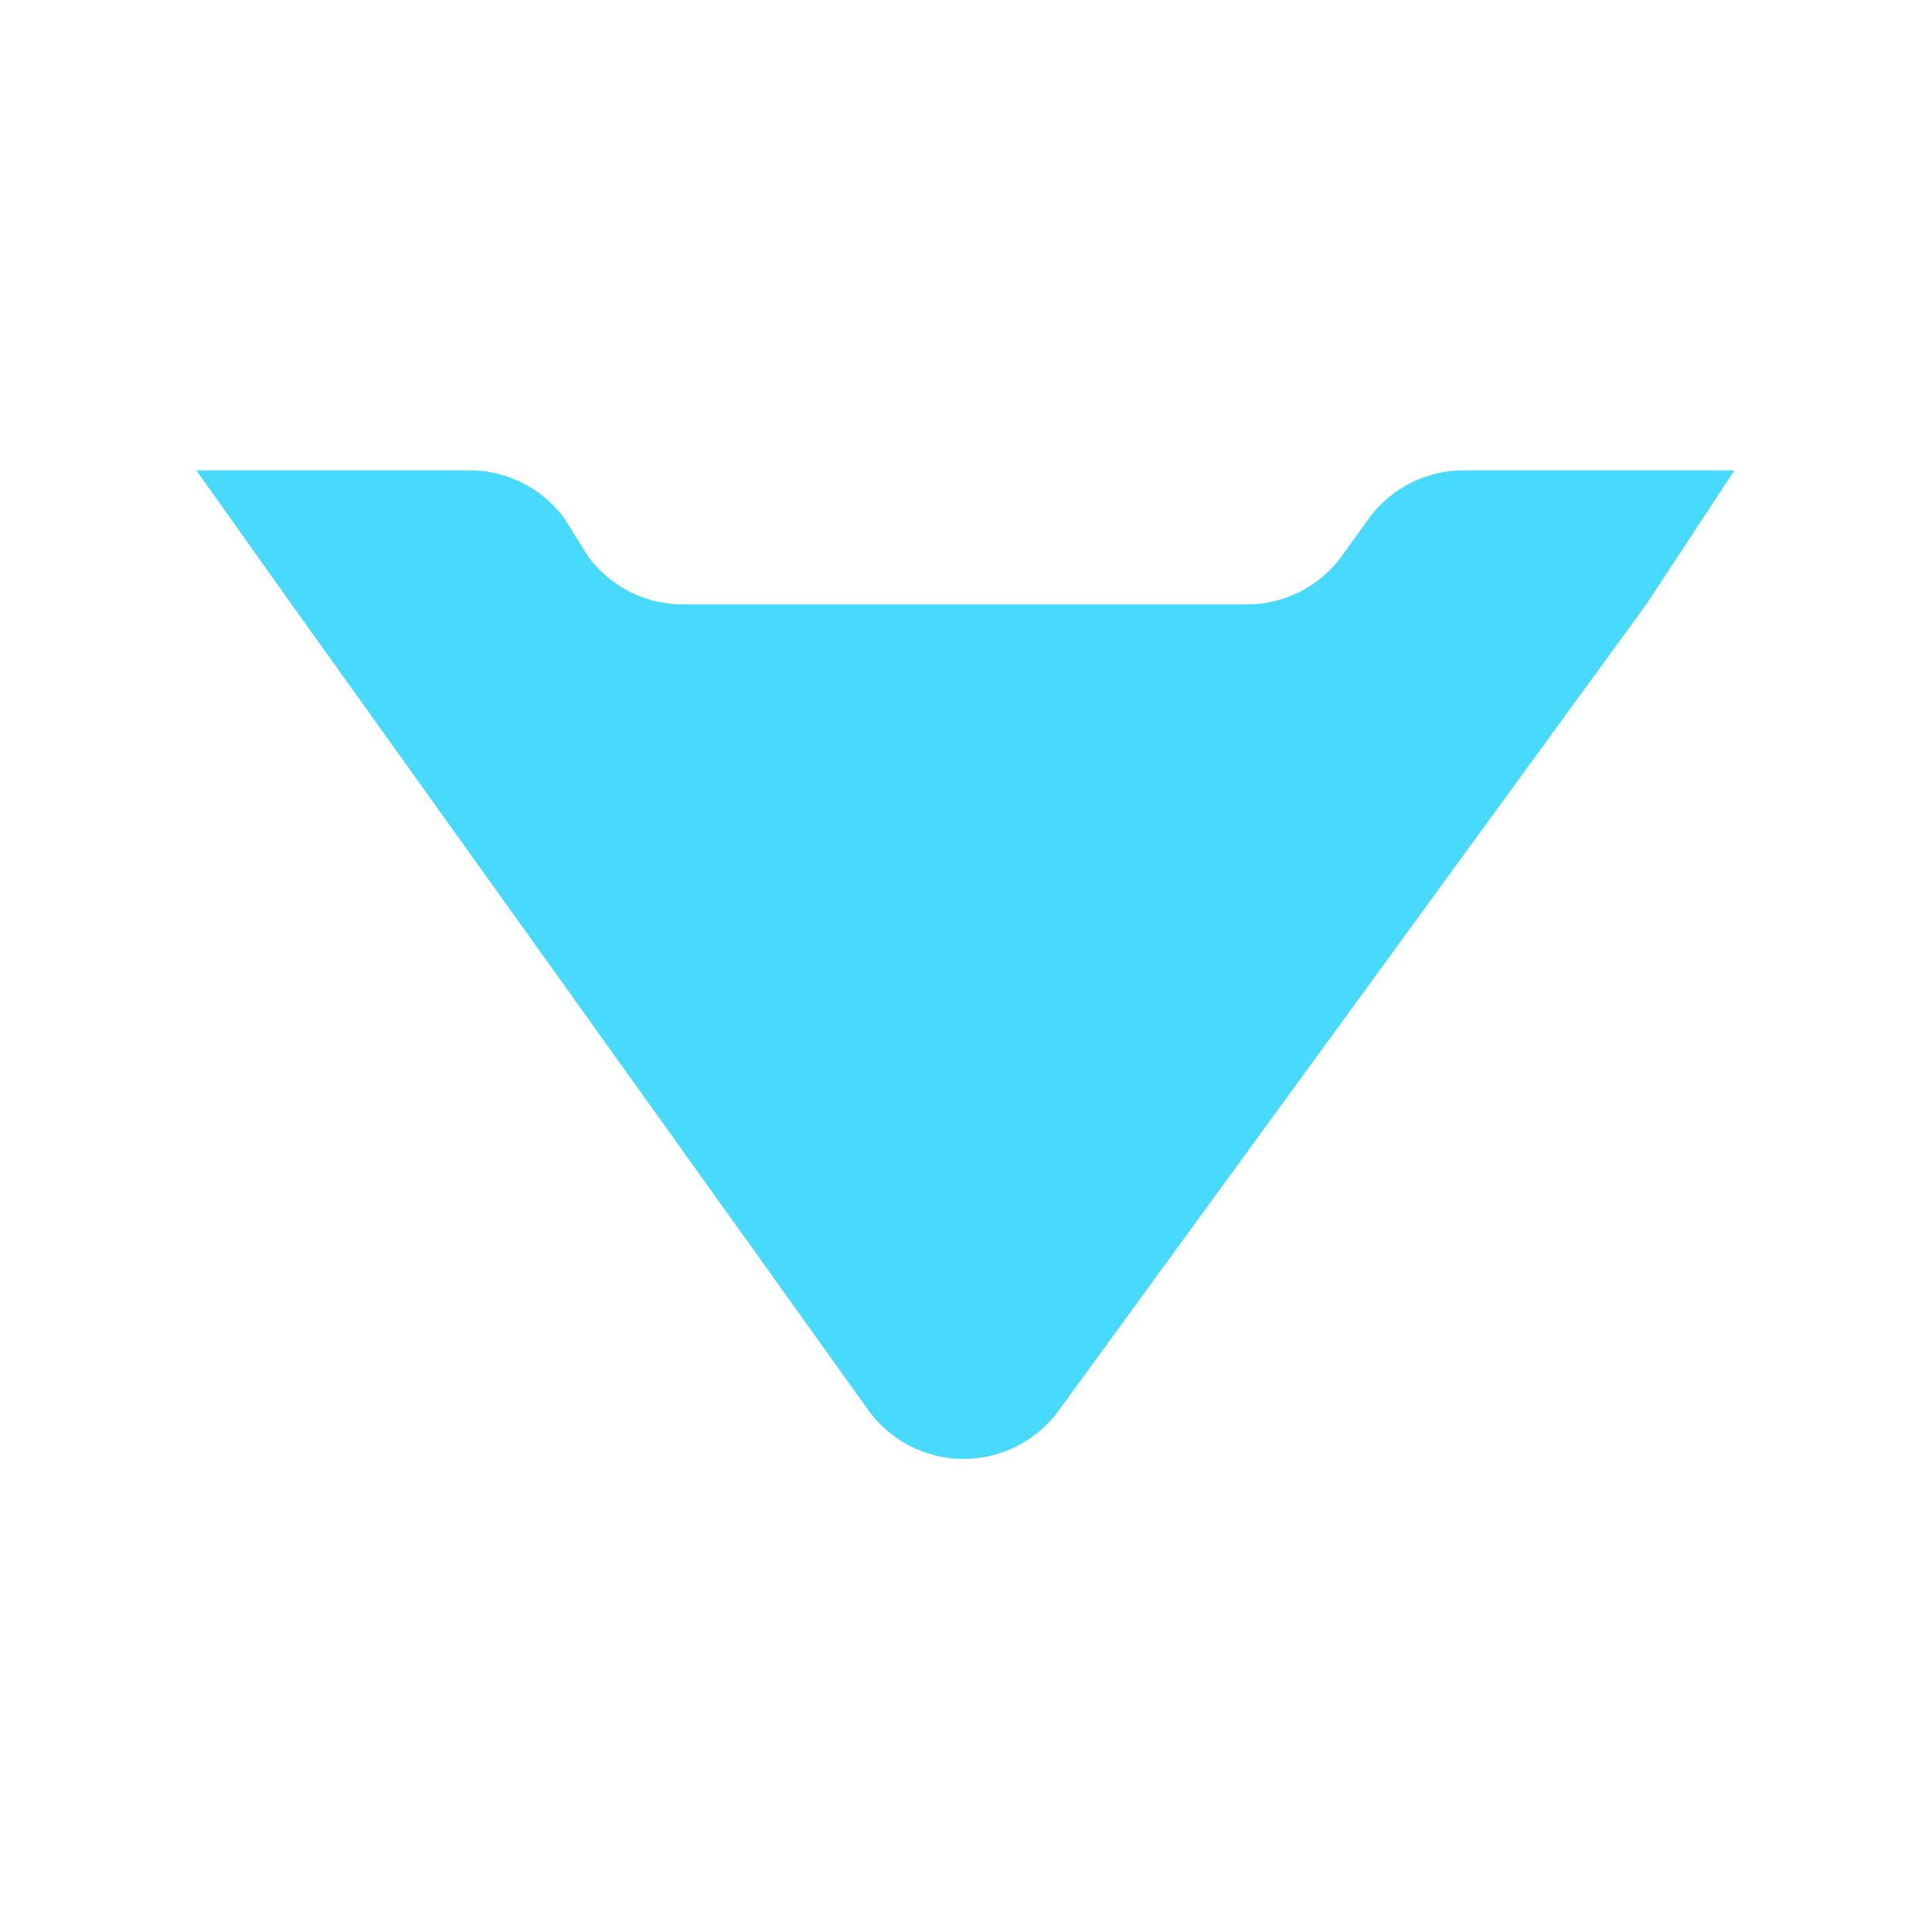 
<svg id="Layer_1" data-name="Layer 1" xmlns="http://www.w3.org/2000/svg" viewBox="0 0 16.43 16.43"><defs><style>.cls-1{fill:#48dafc;}</style></defs><title>05 Lang arrow down</title><path class="cls-1" d="M9,12a1,1,0,0,1-1.61,0L2.48,5.14,1.67,4H4a1,1,0,0,1,.8.41L5,4.73a1,1,0,0,0,.8.41h4.81a1,1,0,0,0,.8-.41l.23-.32a1,1,0,0,1,.8-.41h2.31L14,5.14Z"/></svg>